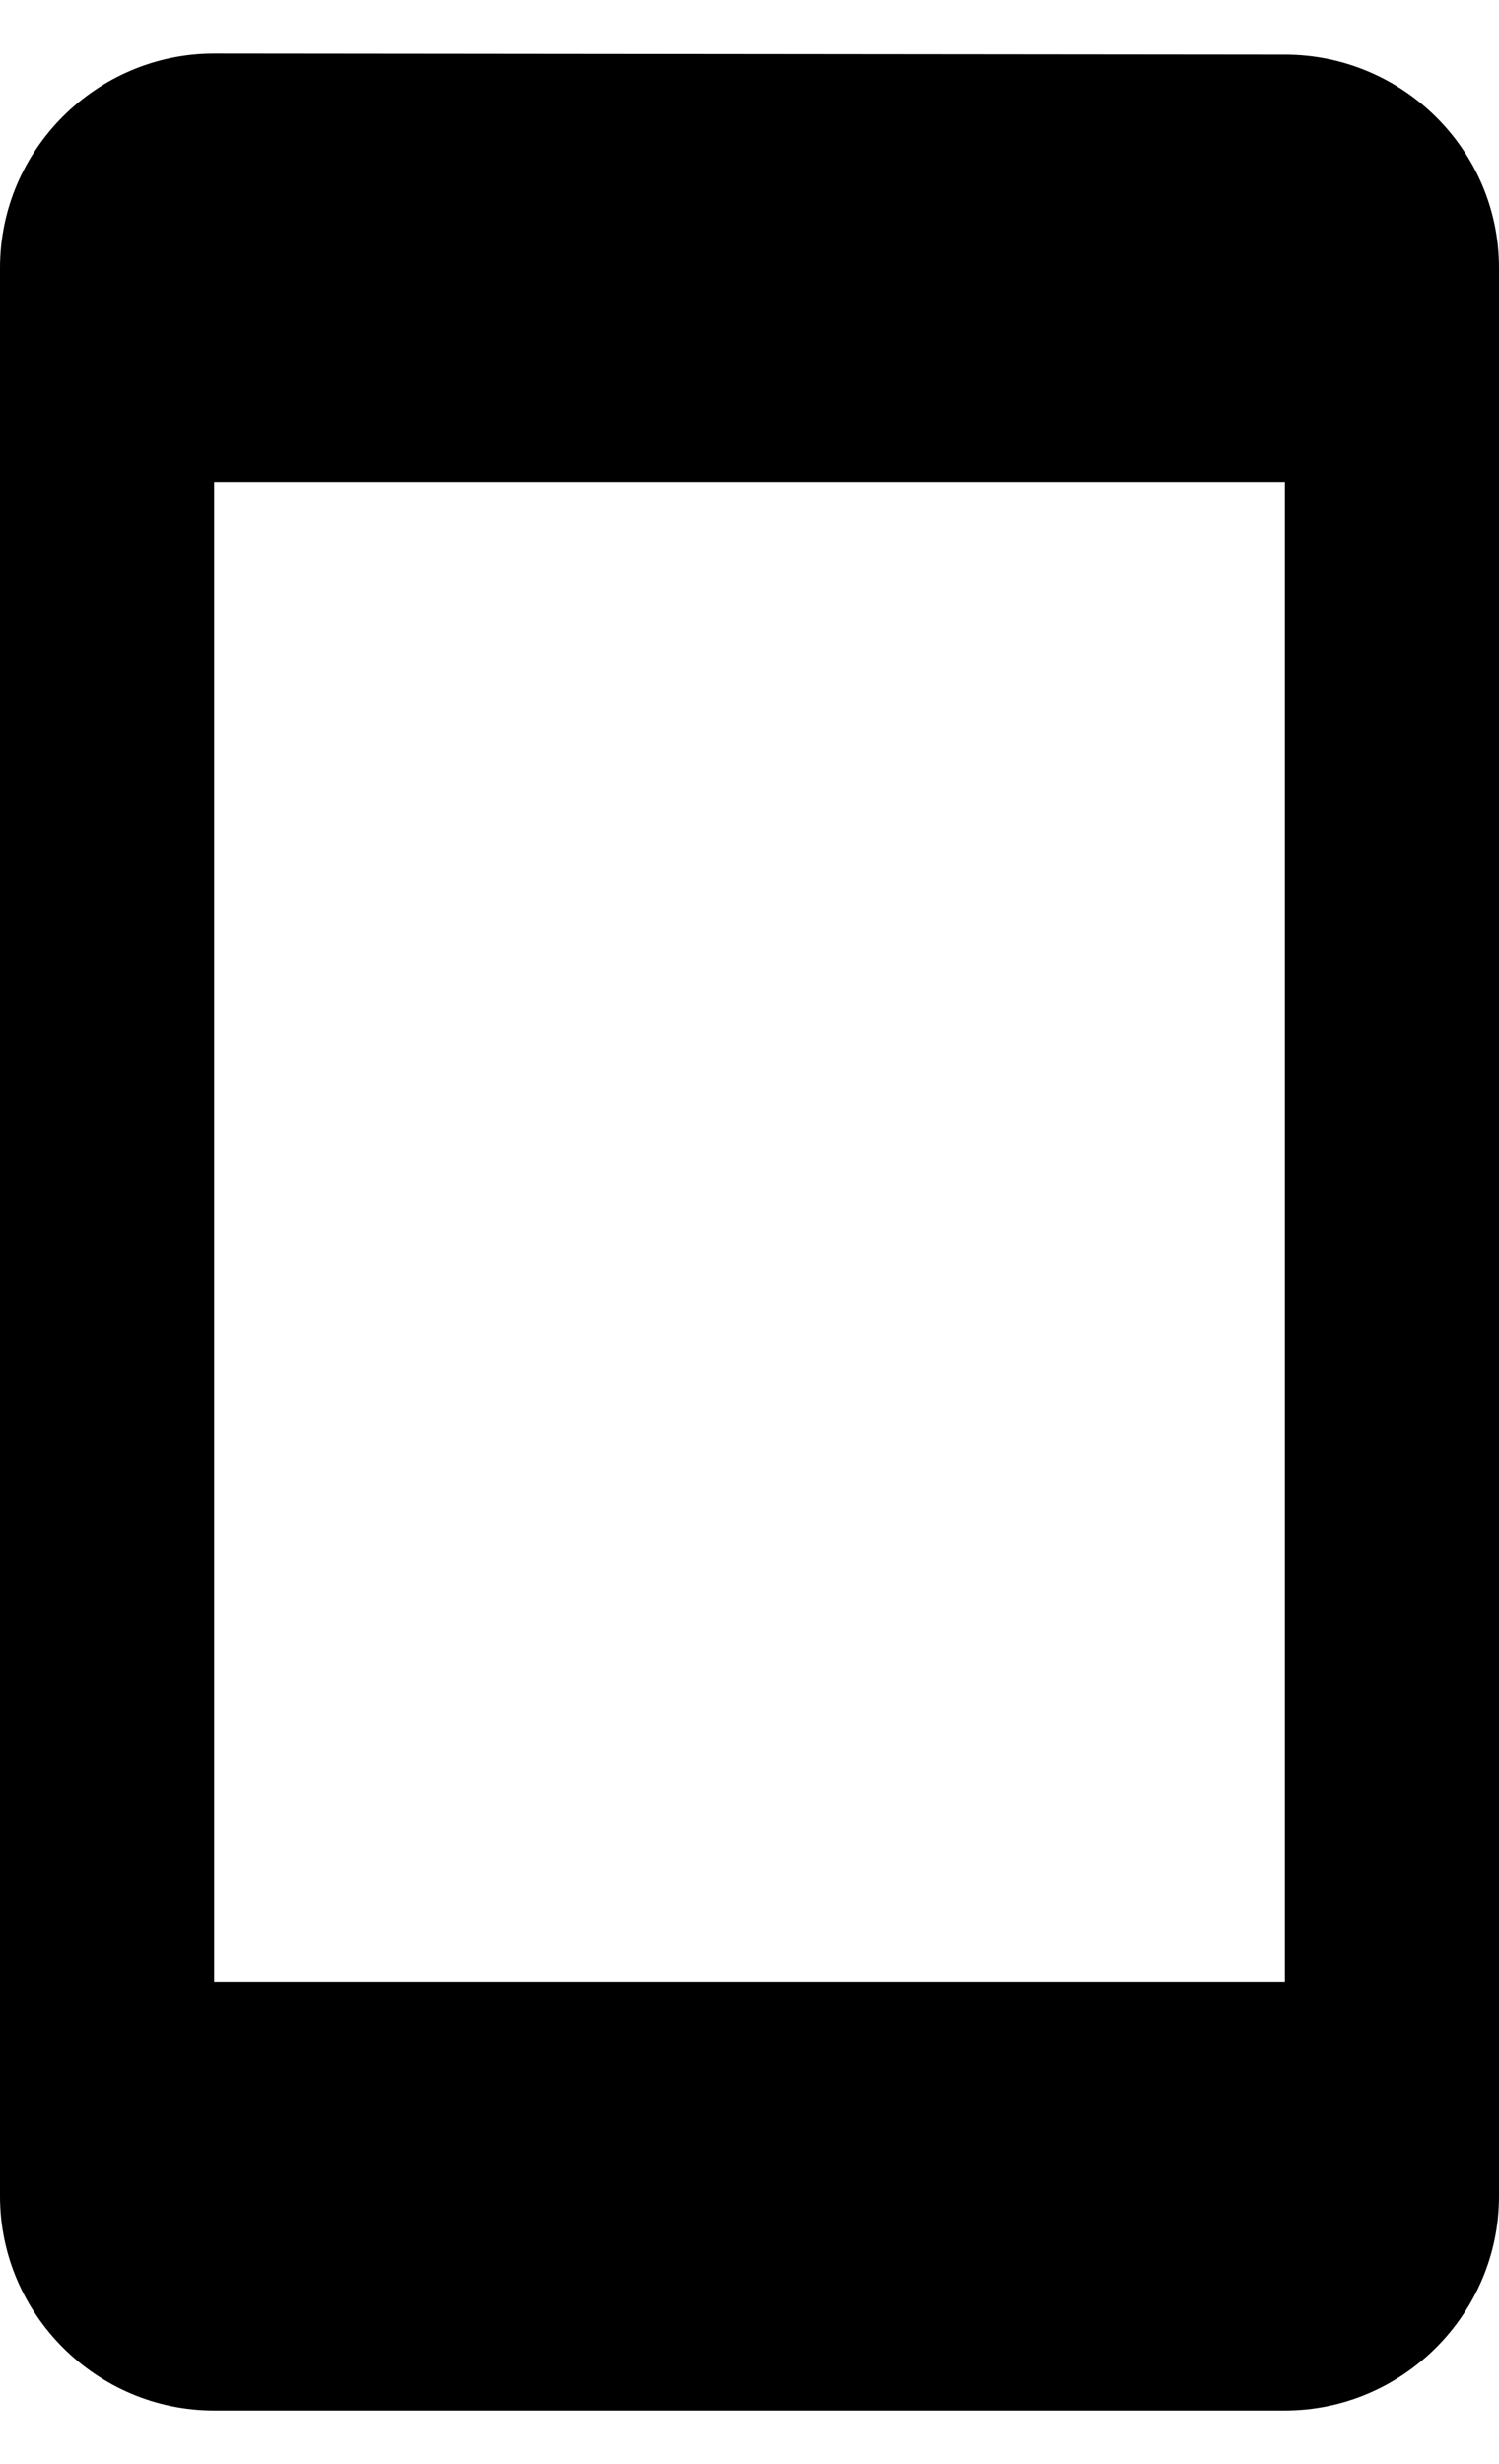 <svg width="14" height="23" viewBox="0 0 14 23" fill="none" xmlns="http://www.w3.org/2000/svg">
<path d="M12 0.51L2 0.5C0.9 0.5 0 1.4 0 2.5V20.5C0 21.6 0.9 22.5 2 22.5H12C13.1 22.5 14 21.6 14 20.5V2.5C14 1.4 13.1 0.51 12 0.51ZM12 18.5H2V4.5H12V18.5Z" fill="currentColor"/>
</svg>
